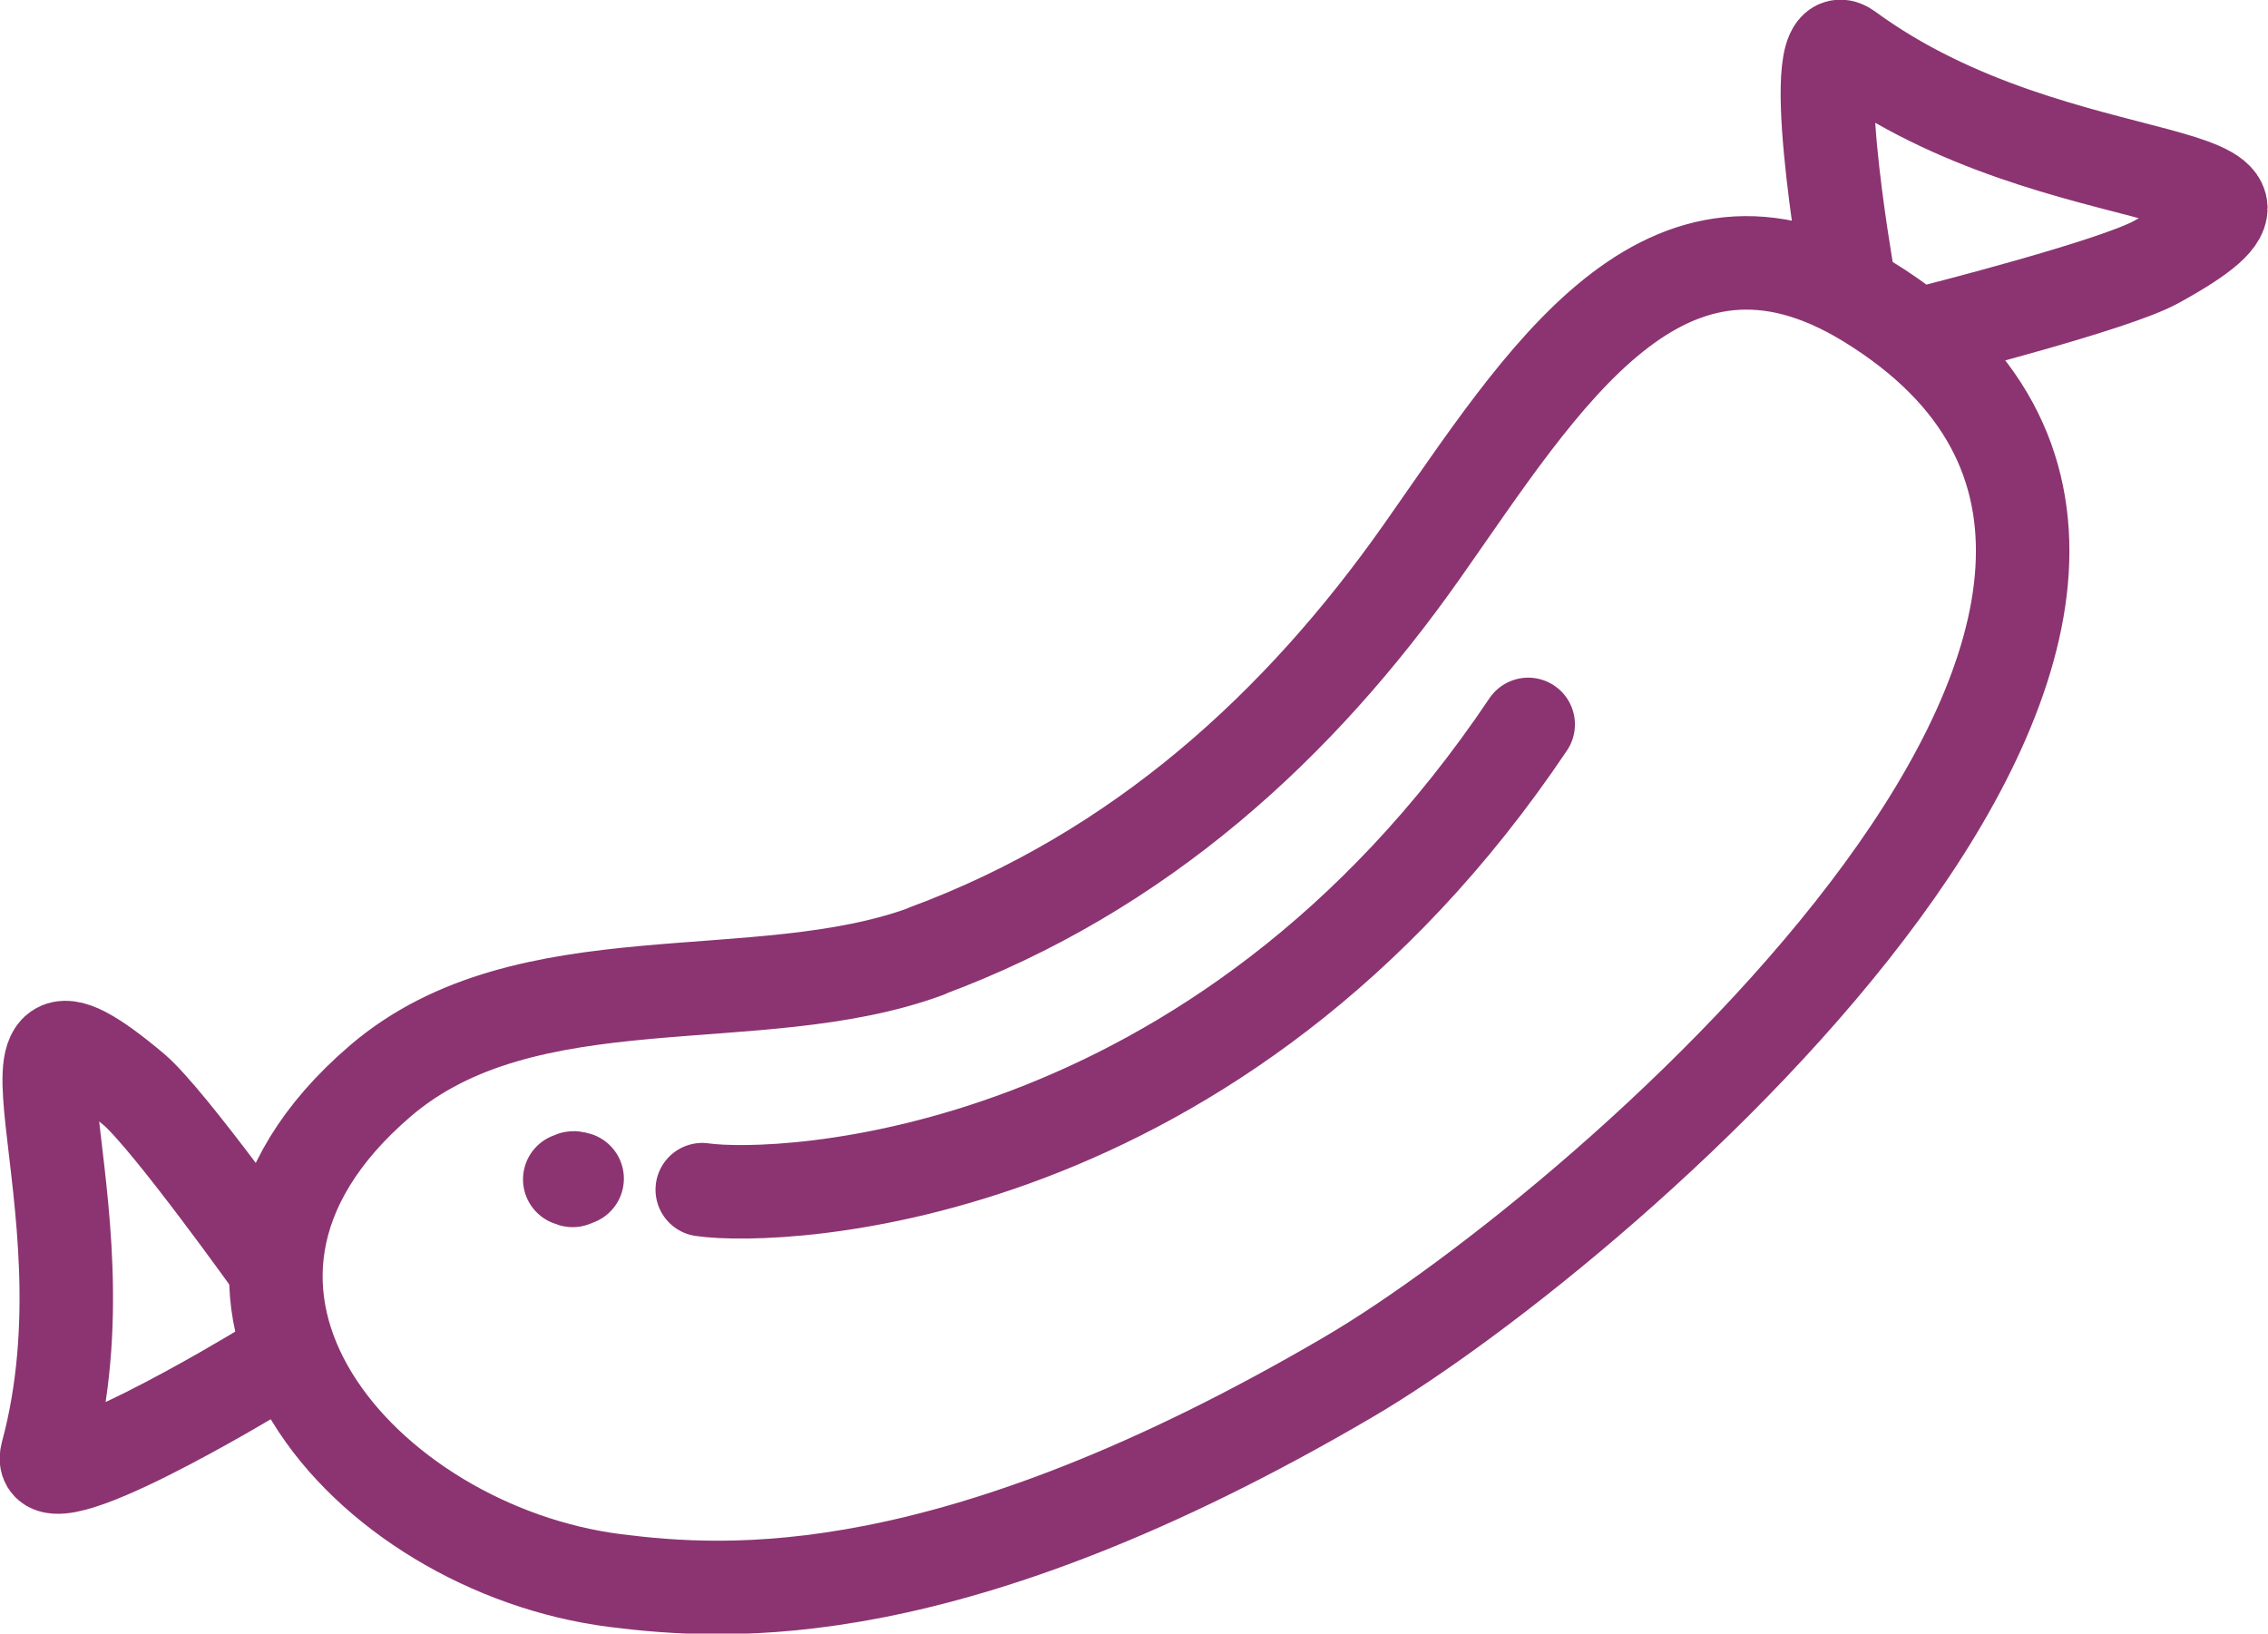 <?xml version="1.0" encoding="UTF-8"?>
<svg id="Ebene_1" data-name="Ebene 1" xmlns="http://www.w3.org/2000/svg" viewBox="0 0 30.81 22.19">
  <defs>
    <style>
      .cls-1 {
        fill: none;
        stroke: #8b3471;
        stroke-linecap: round;
        stroke-linejoin: round;
        stroke-width: 1.27px;
      }
    </style>
  </defs>
  <path class="cls-1" d="m3.51,18.64s-3.07,1.86-2.87,1.11c.94-3.47-1.15-6.91,1.18-4.95.48.41,1.92,2.43,1.92,2.43M25.1,3.75s-.62-3.53,0-3.08c2.9,2.13,6.85,1.43,4.19,2.89-.56.31-2.96.92-2.96.92M7.74,16.02c.11.05-.03-.05.1-.01m1.7.15c1.04.15,7.01-.05,11.22-6.32m-8.17,3.08c-2.3.85-5.43.06-7.42,1.76-3.33,2.85-.21,6.36,3.19,6.79,1.52.19,4.55.4,9.95-2.76,3.54-2.07,13.46-10.68,7.07-14.61-2.78-1.71-4.43,1.07-6.07,3.4-1.65,2.34-3.81,4.34-6.73,5.42Z"/>
</svg>